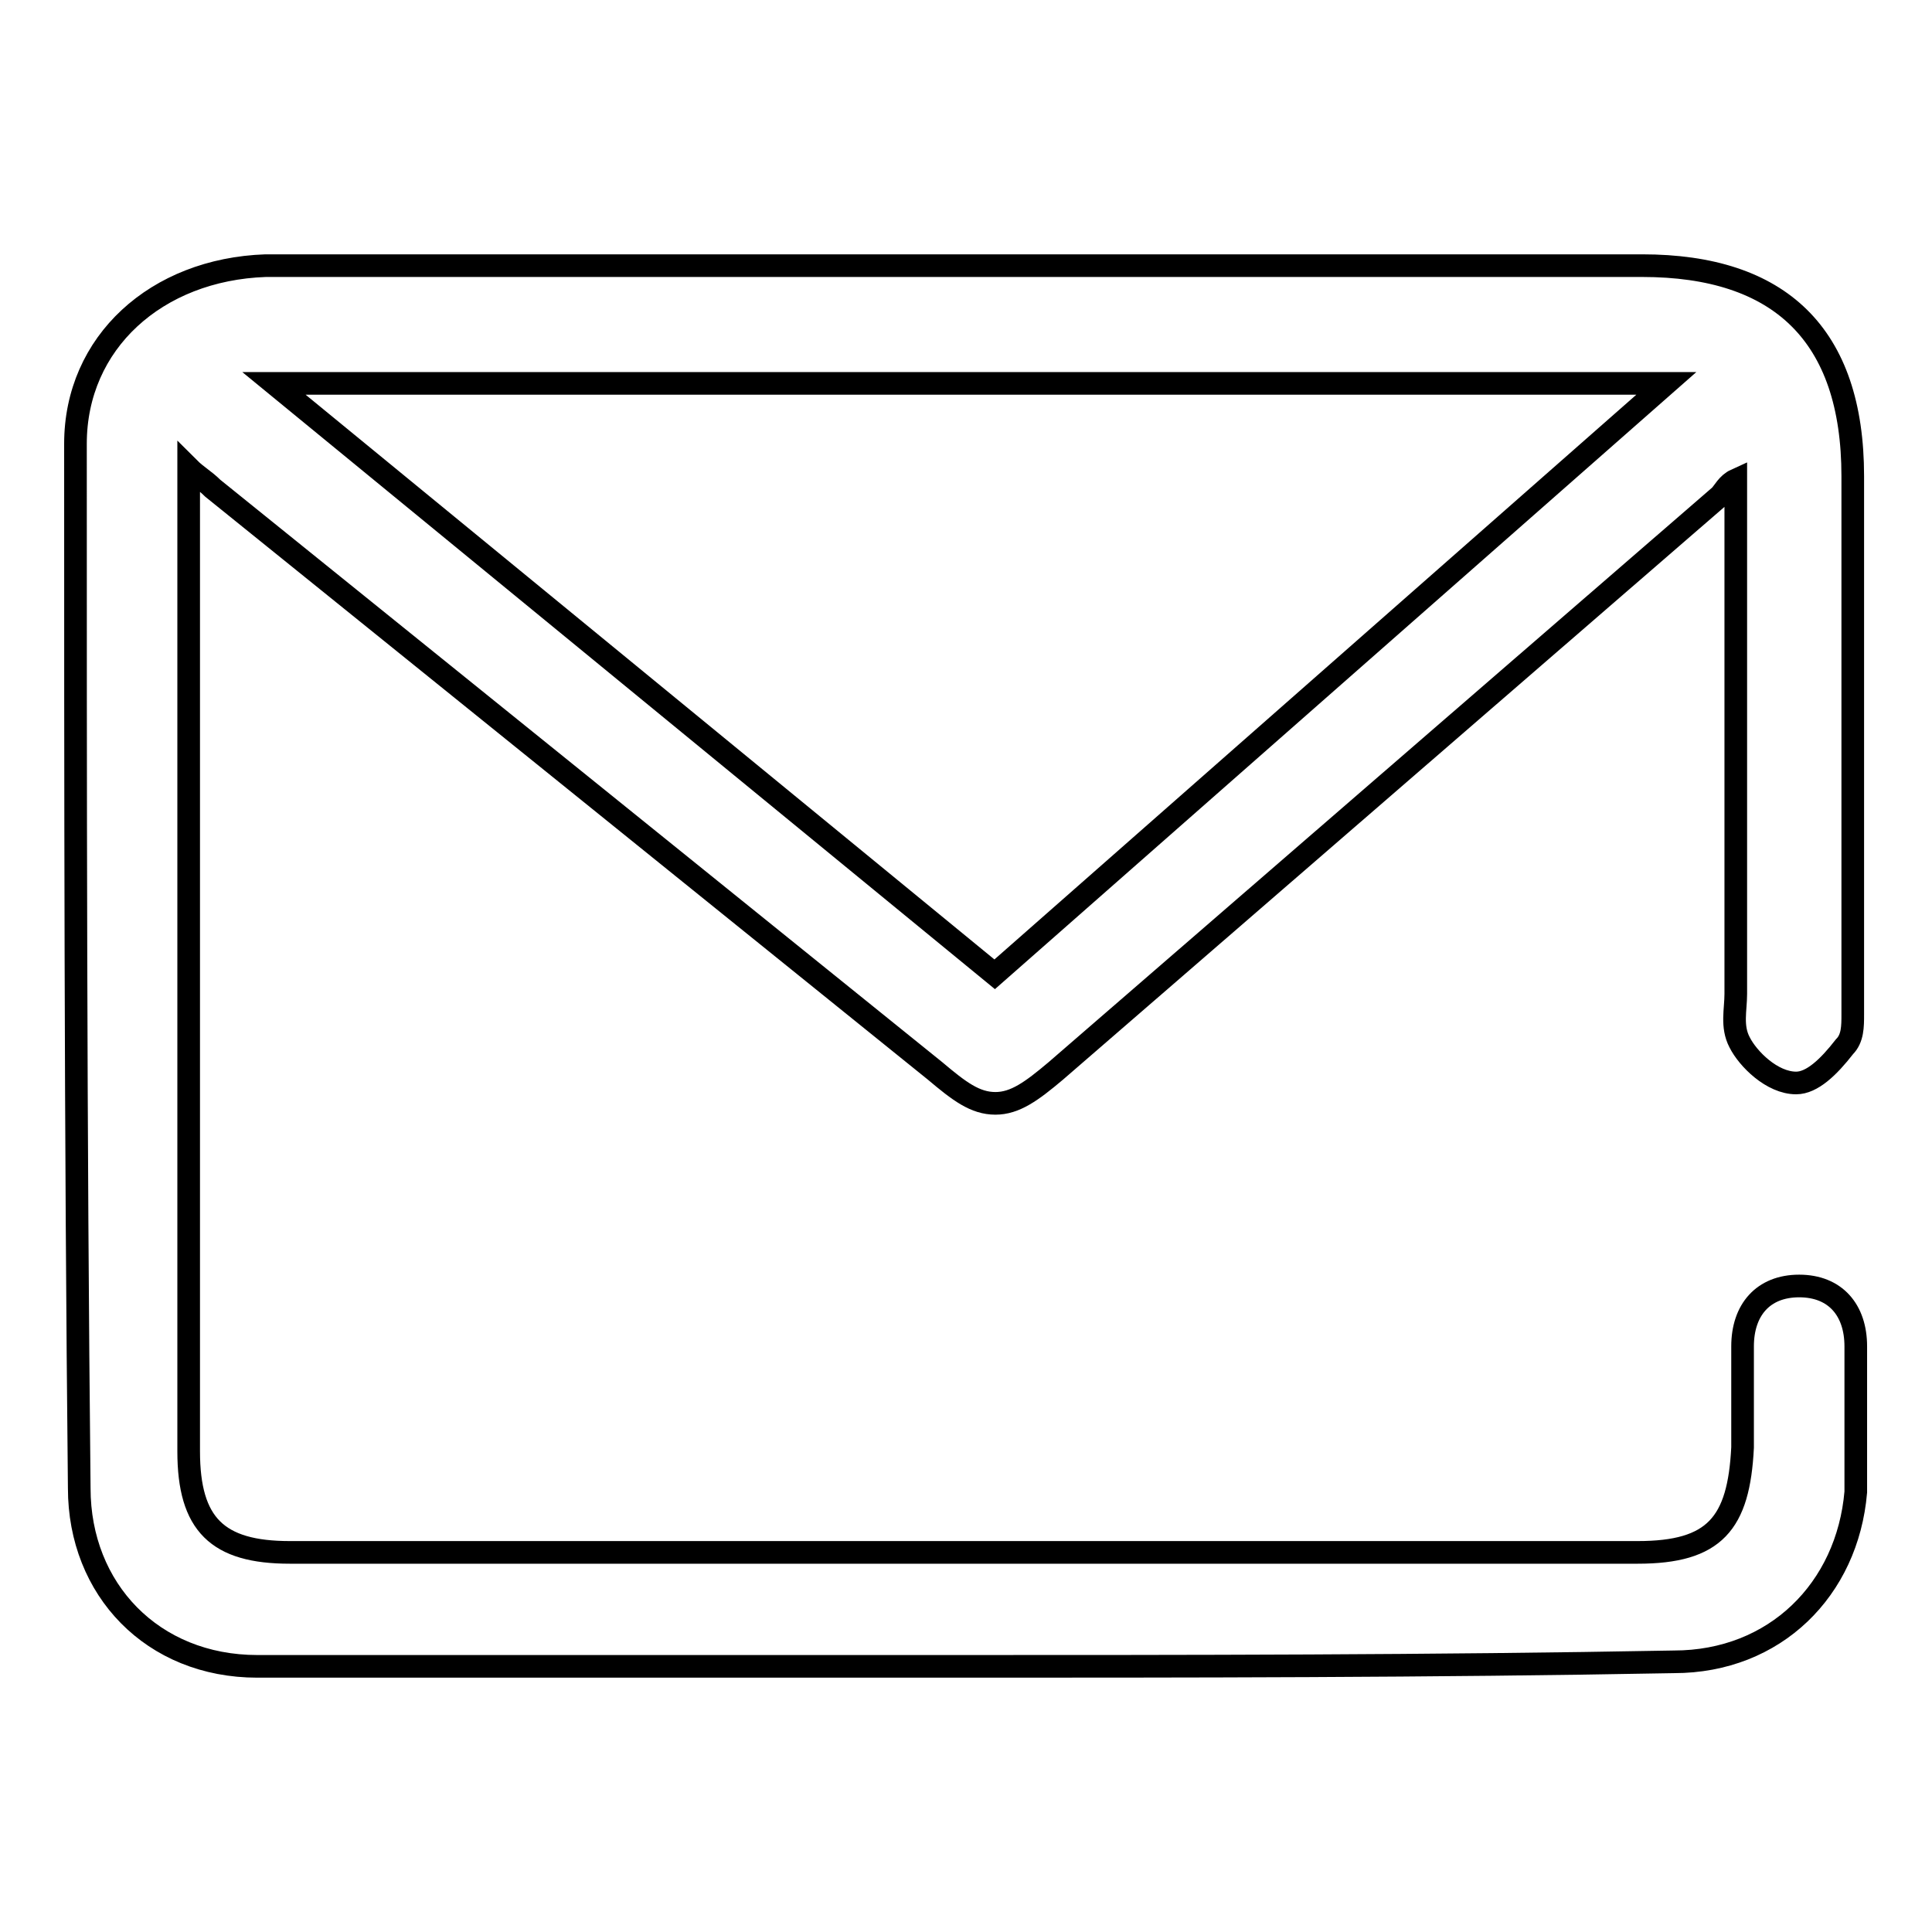 <?xml version="1.0" encoding="utf-8"?>
<!-- Svg Vector Icons : http://www.onlinewebfonts.com/icon -->
<!DOCTYPE svg PUBLIC "-//W3C//DTD SVG 1.1//EN" "http://www.w3.org/Graphics/SVG/1.1/DTD/svg11.dtd">
<svg version="1.1" xmlns="http://www.w3.org/2000/svg" xmlns:xlink="http://www.w3.org/1999/xlink" x="0px" y="0px" viewBox="0 0 256 256" enable-background="new 0 0 256 256" xml:space="preserve">
<g> <path stroke-width="3" fill-opacity="0" stroke="#000000"  d="M125.3,220.8H34.1c-13.9,0-23.6-10.2-23.6-23.6C10,149.5,10,103.3,10,58.8c0-13.4,10.7-23.1,25.2-23.6 h182.4c18.2,0,27.9,9.1,27.9,27.9v71.3c0,1.6,0,3.2-1.1,4.3c-2.1,2.7-4.3,4.8-6.4,4.8c-3.2,0-6.4-3.2-7.5-5.4 c-1.1-2.1-0.5-4.3-0.5-6.4V63.6c-1.1,0.5-1.6,1.6-2.1,2.1l-88,76.2c-3.2,2.7-5.4,4.3-8,4.3c-2.7,0-4.8-1.6-8-4.3L28.2,64.7 c-1.1-1.1-2.1-1.6-3.2-2.7v130.3c0,9.7,3.8,13.4,13.4,13.4H217c10.2,0,13.4-3.8,13.9-13.9v-4.3v-9.1c0-4.8,2.7-8,7.5-8 s7.5,3.2,7.5,8v19.3c-1.1,12.9-10.7,22.5-24.1,22.5C189.7,220.8,157.5,220.8,125.3,220.8z M131.8,129.1l89-78.3H36.3L131.8,129.1z" /></g>
</svg>
